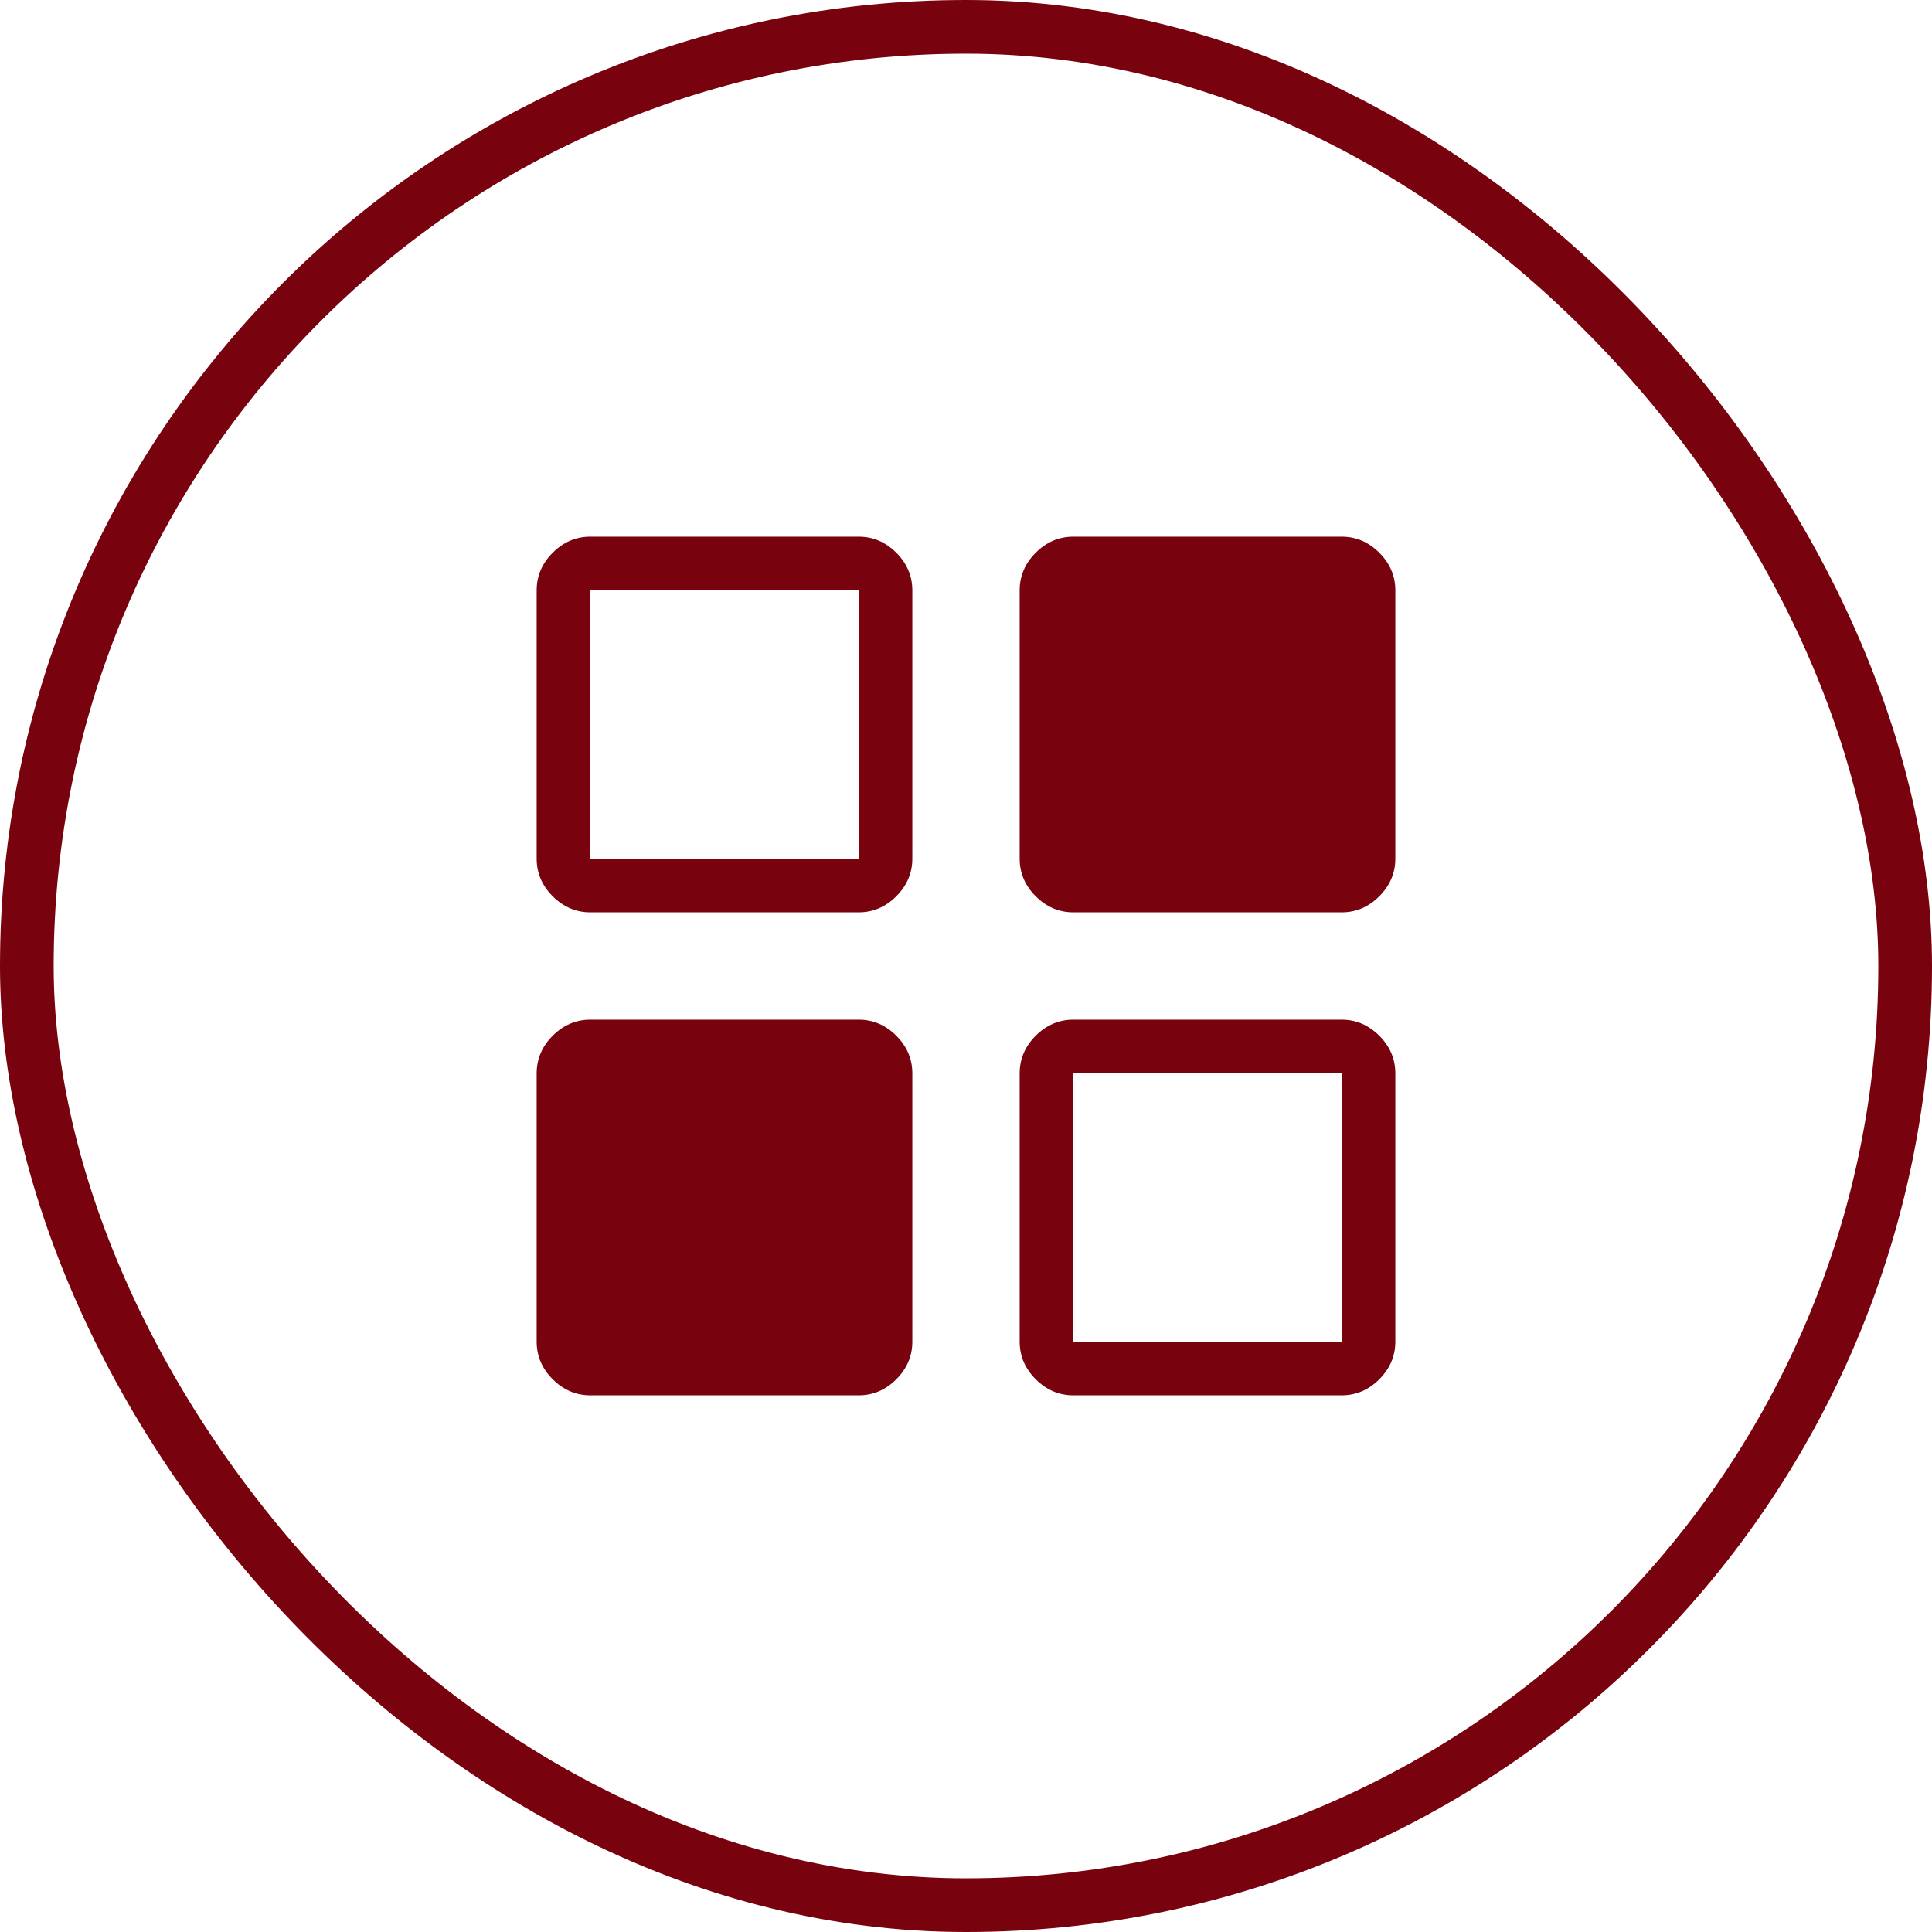 <svg width="36" height="36" viewBox="0 0 36 36" fill="none" xmlns="http://www.w3.org/2000/svg">
<rect x="0.5" y="0.5" width="35" height="35" rx="17.5" stroke="#78020E"/>
<path d="M20 16H25V11H20V16Z" fill="#78020E"/>
<path fill-rule="evenodd" clip-rule="evenodd" d="M10.299 16.701C10.498 16.9 10.732 17 11 17H16C16.268 17 16.502 16.9 16.701 16.701C16.9 16.502 17 16.268 17 16V11C17 10.732 16.9 10.498 16.701 10.299C16.502 10.1 16.268 10 16 10H11C10.732 10 10.498 10.1 10.299 10.299C10.1 10.498 10 10.732 10 11V16C10 16.268 10.1 16.502 10.299 16.701ZM19.299 16.701C19.498 16.9 19.732 17 20 17H25C25.268 17 25.502 16.9 25.701 16.701C25.9 16.502 26 16.268 26 16V11C26 10.732 25.9 10.498 25.701 10.299C25.502 10.1 25.268 10 25 10H20C19.732 10 19.498 10.1 19.299 10.299C19.1 10.498 19 10.732 19 11V16C19 16.268 19.1 16.502 19.299 16.701ZM19.299 25.701C19.498 25.9 19.732 26 20 26H25C25.268 26 25.502 25.9 25.701 25.701C25.9 25.502 26 25.268 26 25V20C26 19.732 25.9 19.498 25.701 19.299C25.502 19.1 25.268 19 25 19H20C19.732 19 19.498 19.1 19.299 19.299C19.1 19.498 19 19.732 19 20V25C19 25.268 19.1 25.502 19.299 25.701ZM16 16H11V11H16V16ZM25 16H20V11H25V16ZM25 25H20V20H25V25Z" fill="#78020E"/>
<path d="M11 25H16V20H11V25Z" fill="#78020E"/>
<path fill-rule="evenodd" clip-rule="evenodd" d="M11 26C10.732 26 10.498 25.9 10.299 25.701C10.1 25.502 10 25.268 10 25V20C10 19.732 10.1 19.498 10.299 19.299C10.498 19.1 10.732 19 11 19H16C16.268 19 16.502 19.1 16.701 19.299C16.9 19.498 17 19.732 17 20V25C17 25.268 16.9 25.502 16.701 25.701C16.502 25.9 16.268 26 16 26H11ZM16 25H11V20H16V25Z" fill="#78020E"/>
</svg>
